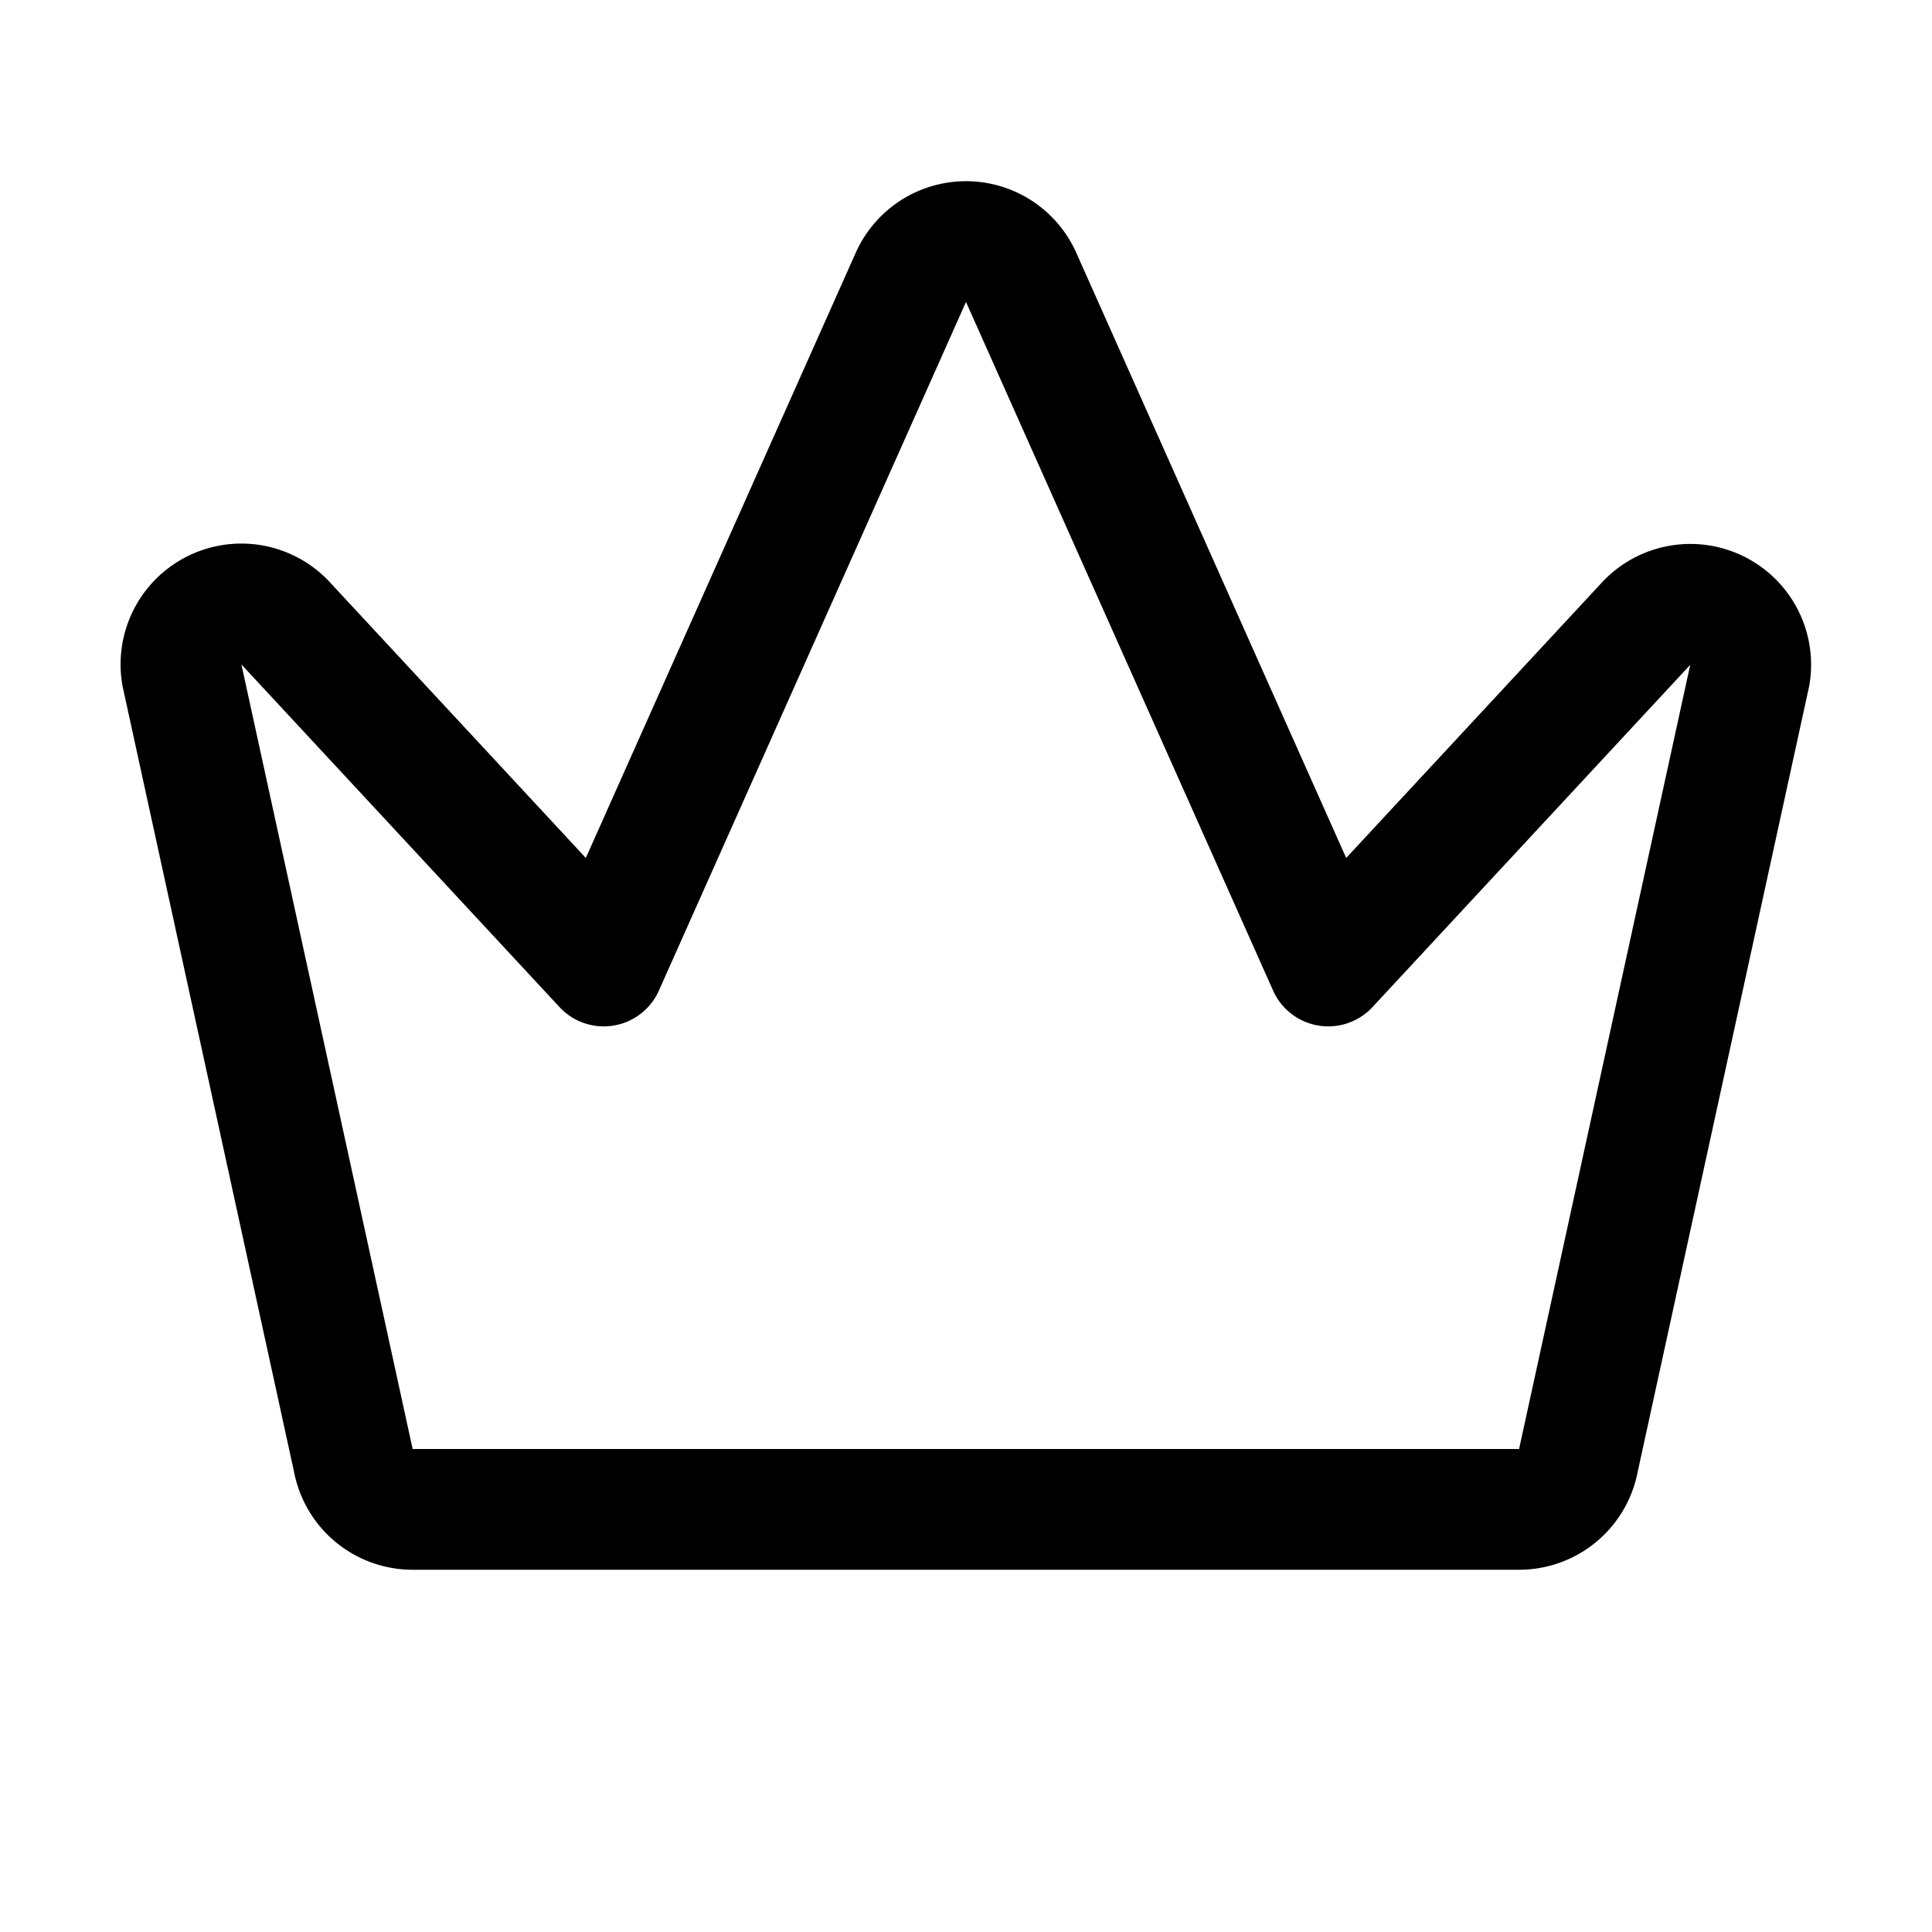 <svg xmlns="http://www.w3.org/2000/svg" viewBox="0 0 256 256"><rect width="256" height="256" fill="none"/><path d="M54.71,200H201.29a8,8,0,0,0,7.88-6.61l22.7-104A8,8,0,0,0,218,82.76L176,128,135.26,36.65a8,8,0,0,0-14.52,0L80,128,38,82.76a8,8,0,0,0-13.9,6.66l22.7,104A8,8,0,0,0,54.71,200Z" fill="none" stroke="currentColor" stroke-linecap="round" stroke-linejoin="round" stroke-width="16"/></svg>